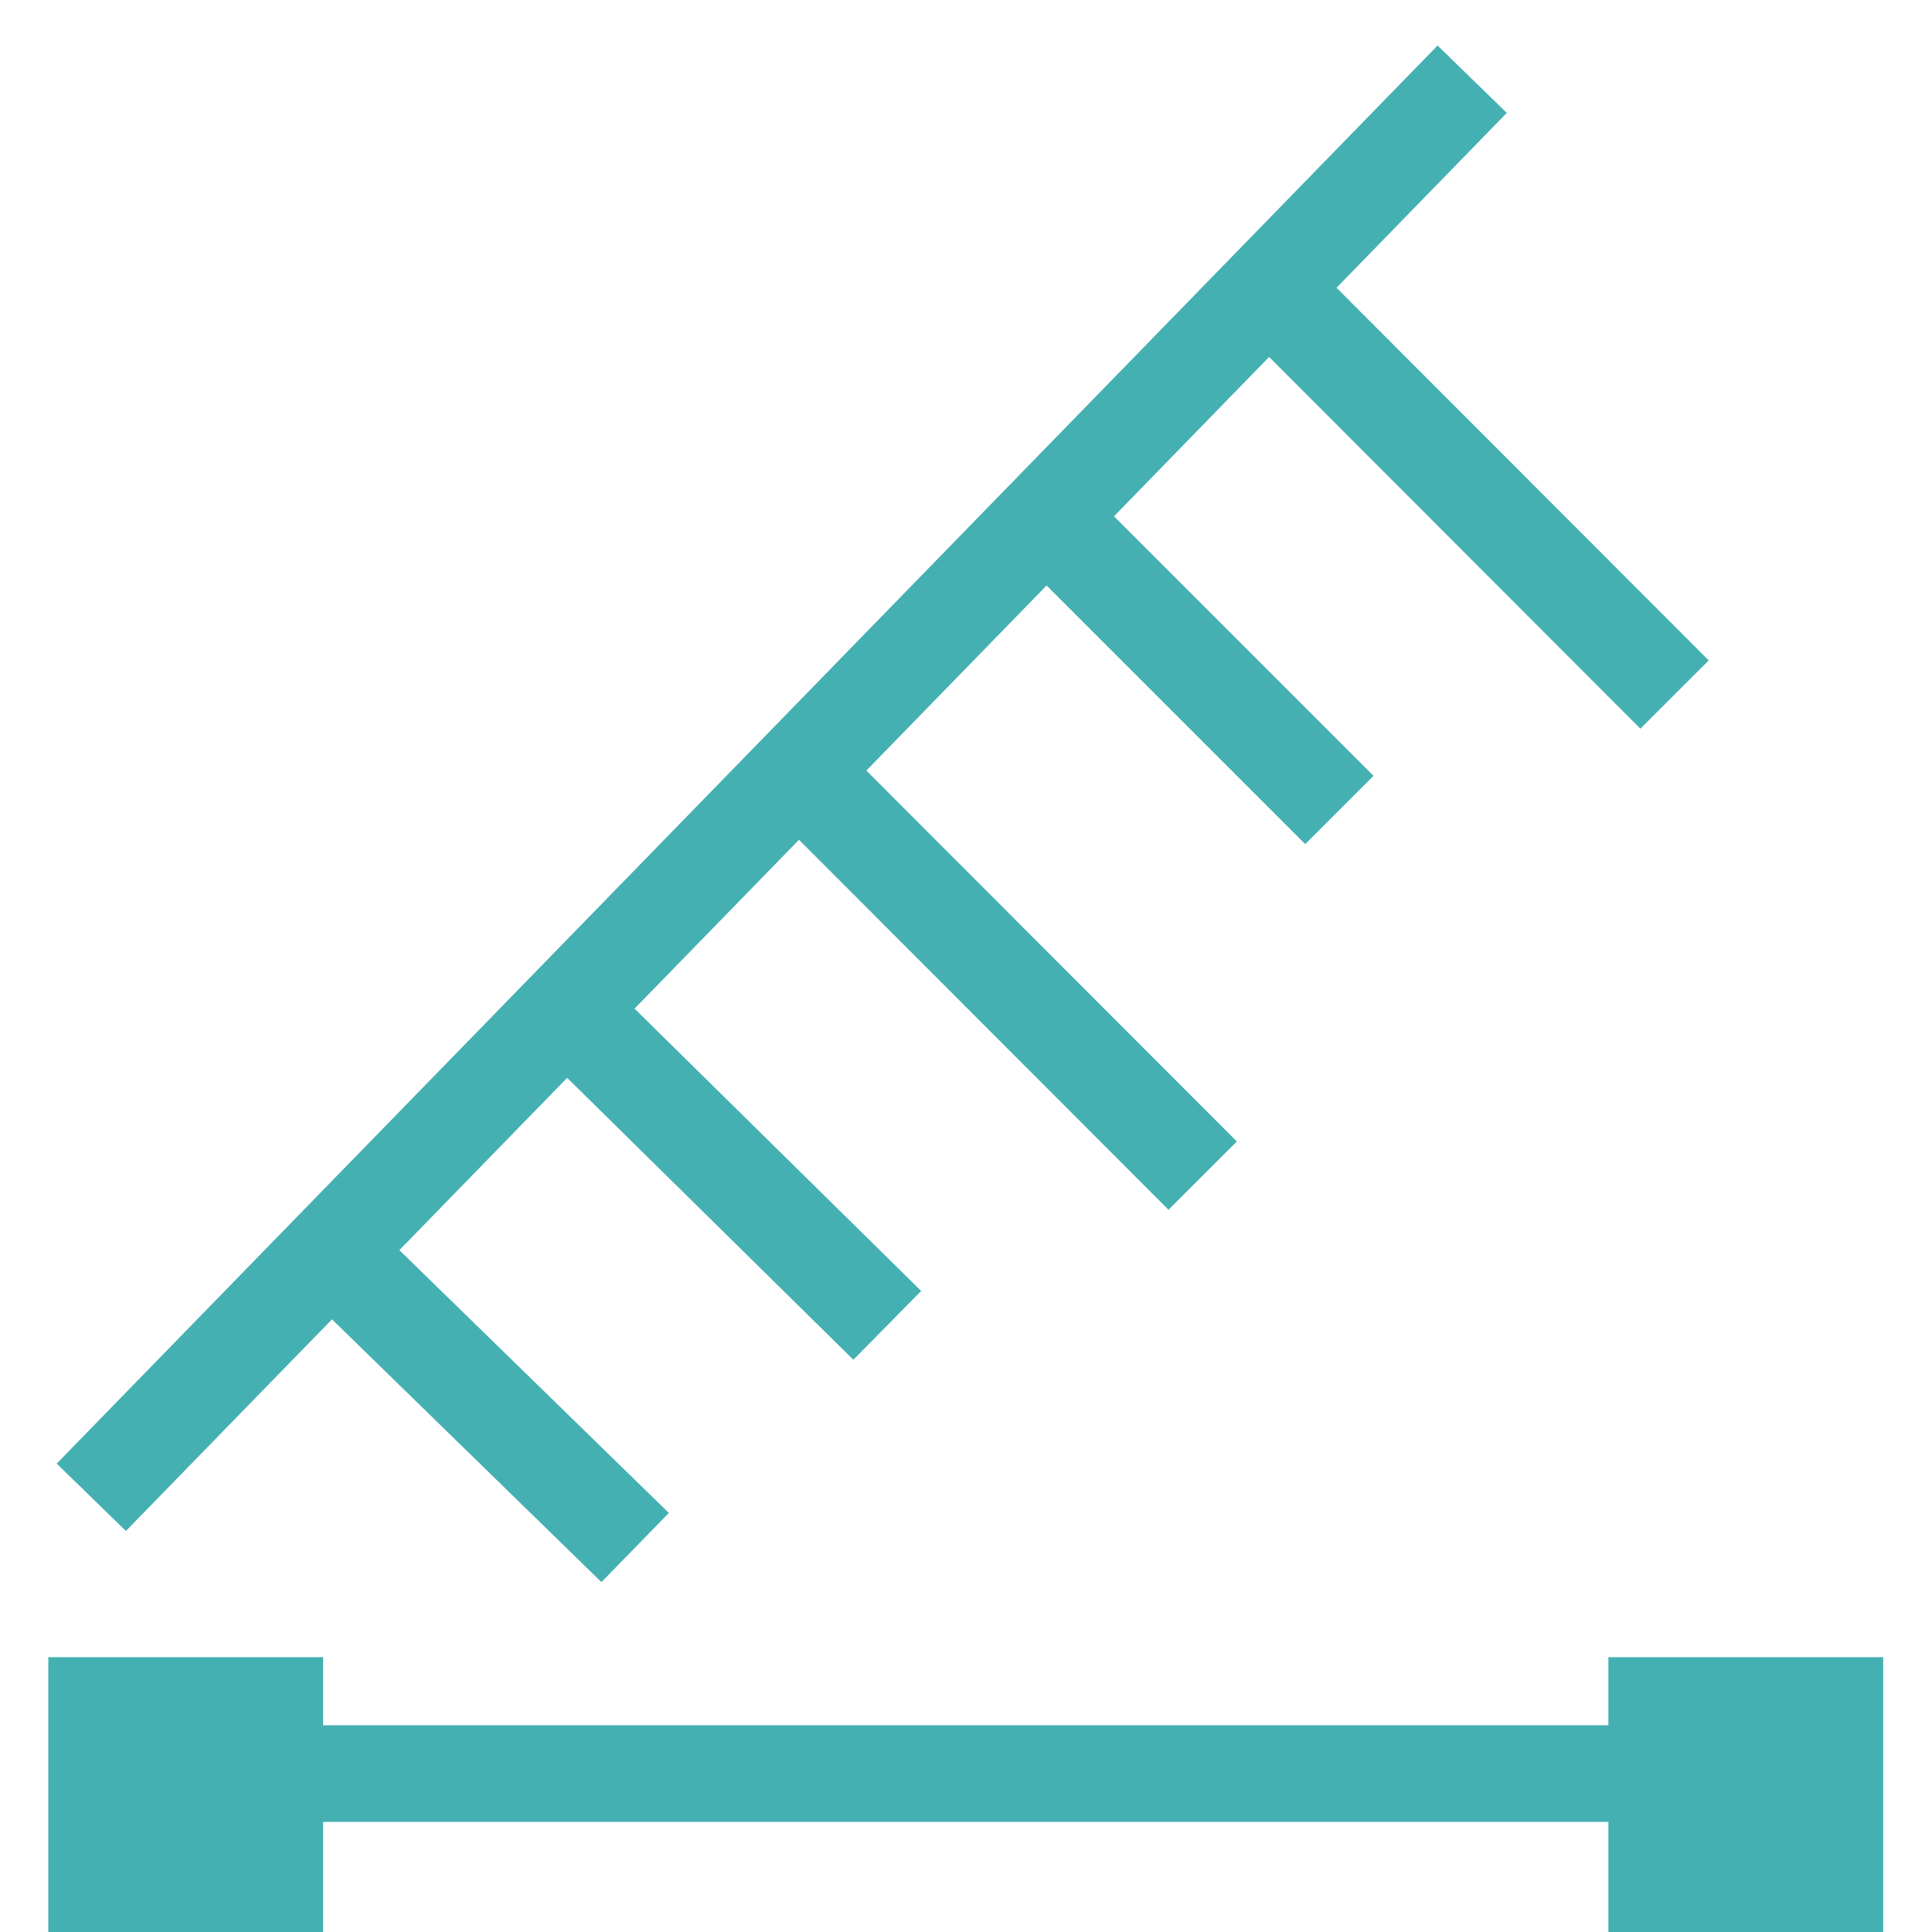 <?xml version="1.0" encoding="UTF-8"?>
<svg id="Capa_1" data-name="Capa 1" xmlns="http://www.w3.org/2000/svg" viewBox="0 0 40 40">
  <defs>
    <style>
      .cls-1 {
        fill: #45b0b2;
      }

      .cls-2 {
        fill: none;
        stroke: #45b0b2;
        stroke-miterlimit: 10;
        stroke-width: 2px;
      }
    </style>
  </defs>
  <rect class="cls-1" x="1" y="34.31" width="5.69" height="5.69"/>
  <rect class="cls-1" x="33.3" y="34.31" width="5.69" height="5.69"/>
  <line class="cls-2" x1="3.85" y1="36.72" x2="36.14" y2="36.72"/>
  <line class="cls-2" x1="1.89" y1="31" x2="30.48" y2="1.64"/>
  <line class="cls-2" x1="26.27" y1="5.97" x2="34.67" y2="14.38"/>
  <line class="cls-2" x1="21.66" y1="10.7" x2="27.73" y2="16.77"/>
  <line class="cls-2" x1="16.49" y1="15.92" x2="24.9" y2="24.34"/>
  <line class="cls-2" x1="18.37" y1="27.44" x2="11.73" y2="20.9"/>
  <line class="cls-2" x1="13.15" y1="32.04" x2="6.69" y2="25.74"/>
</svg>